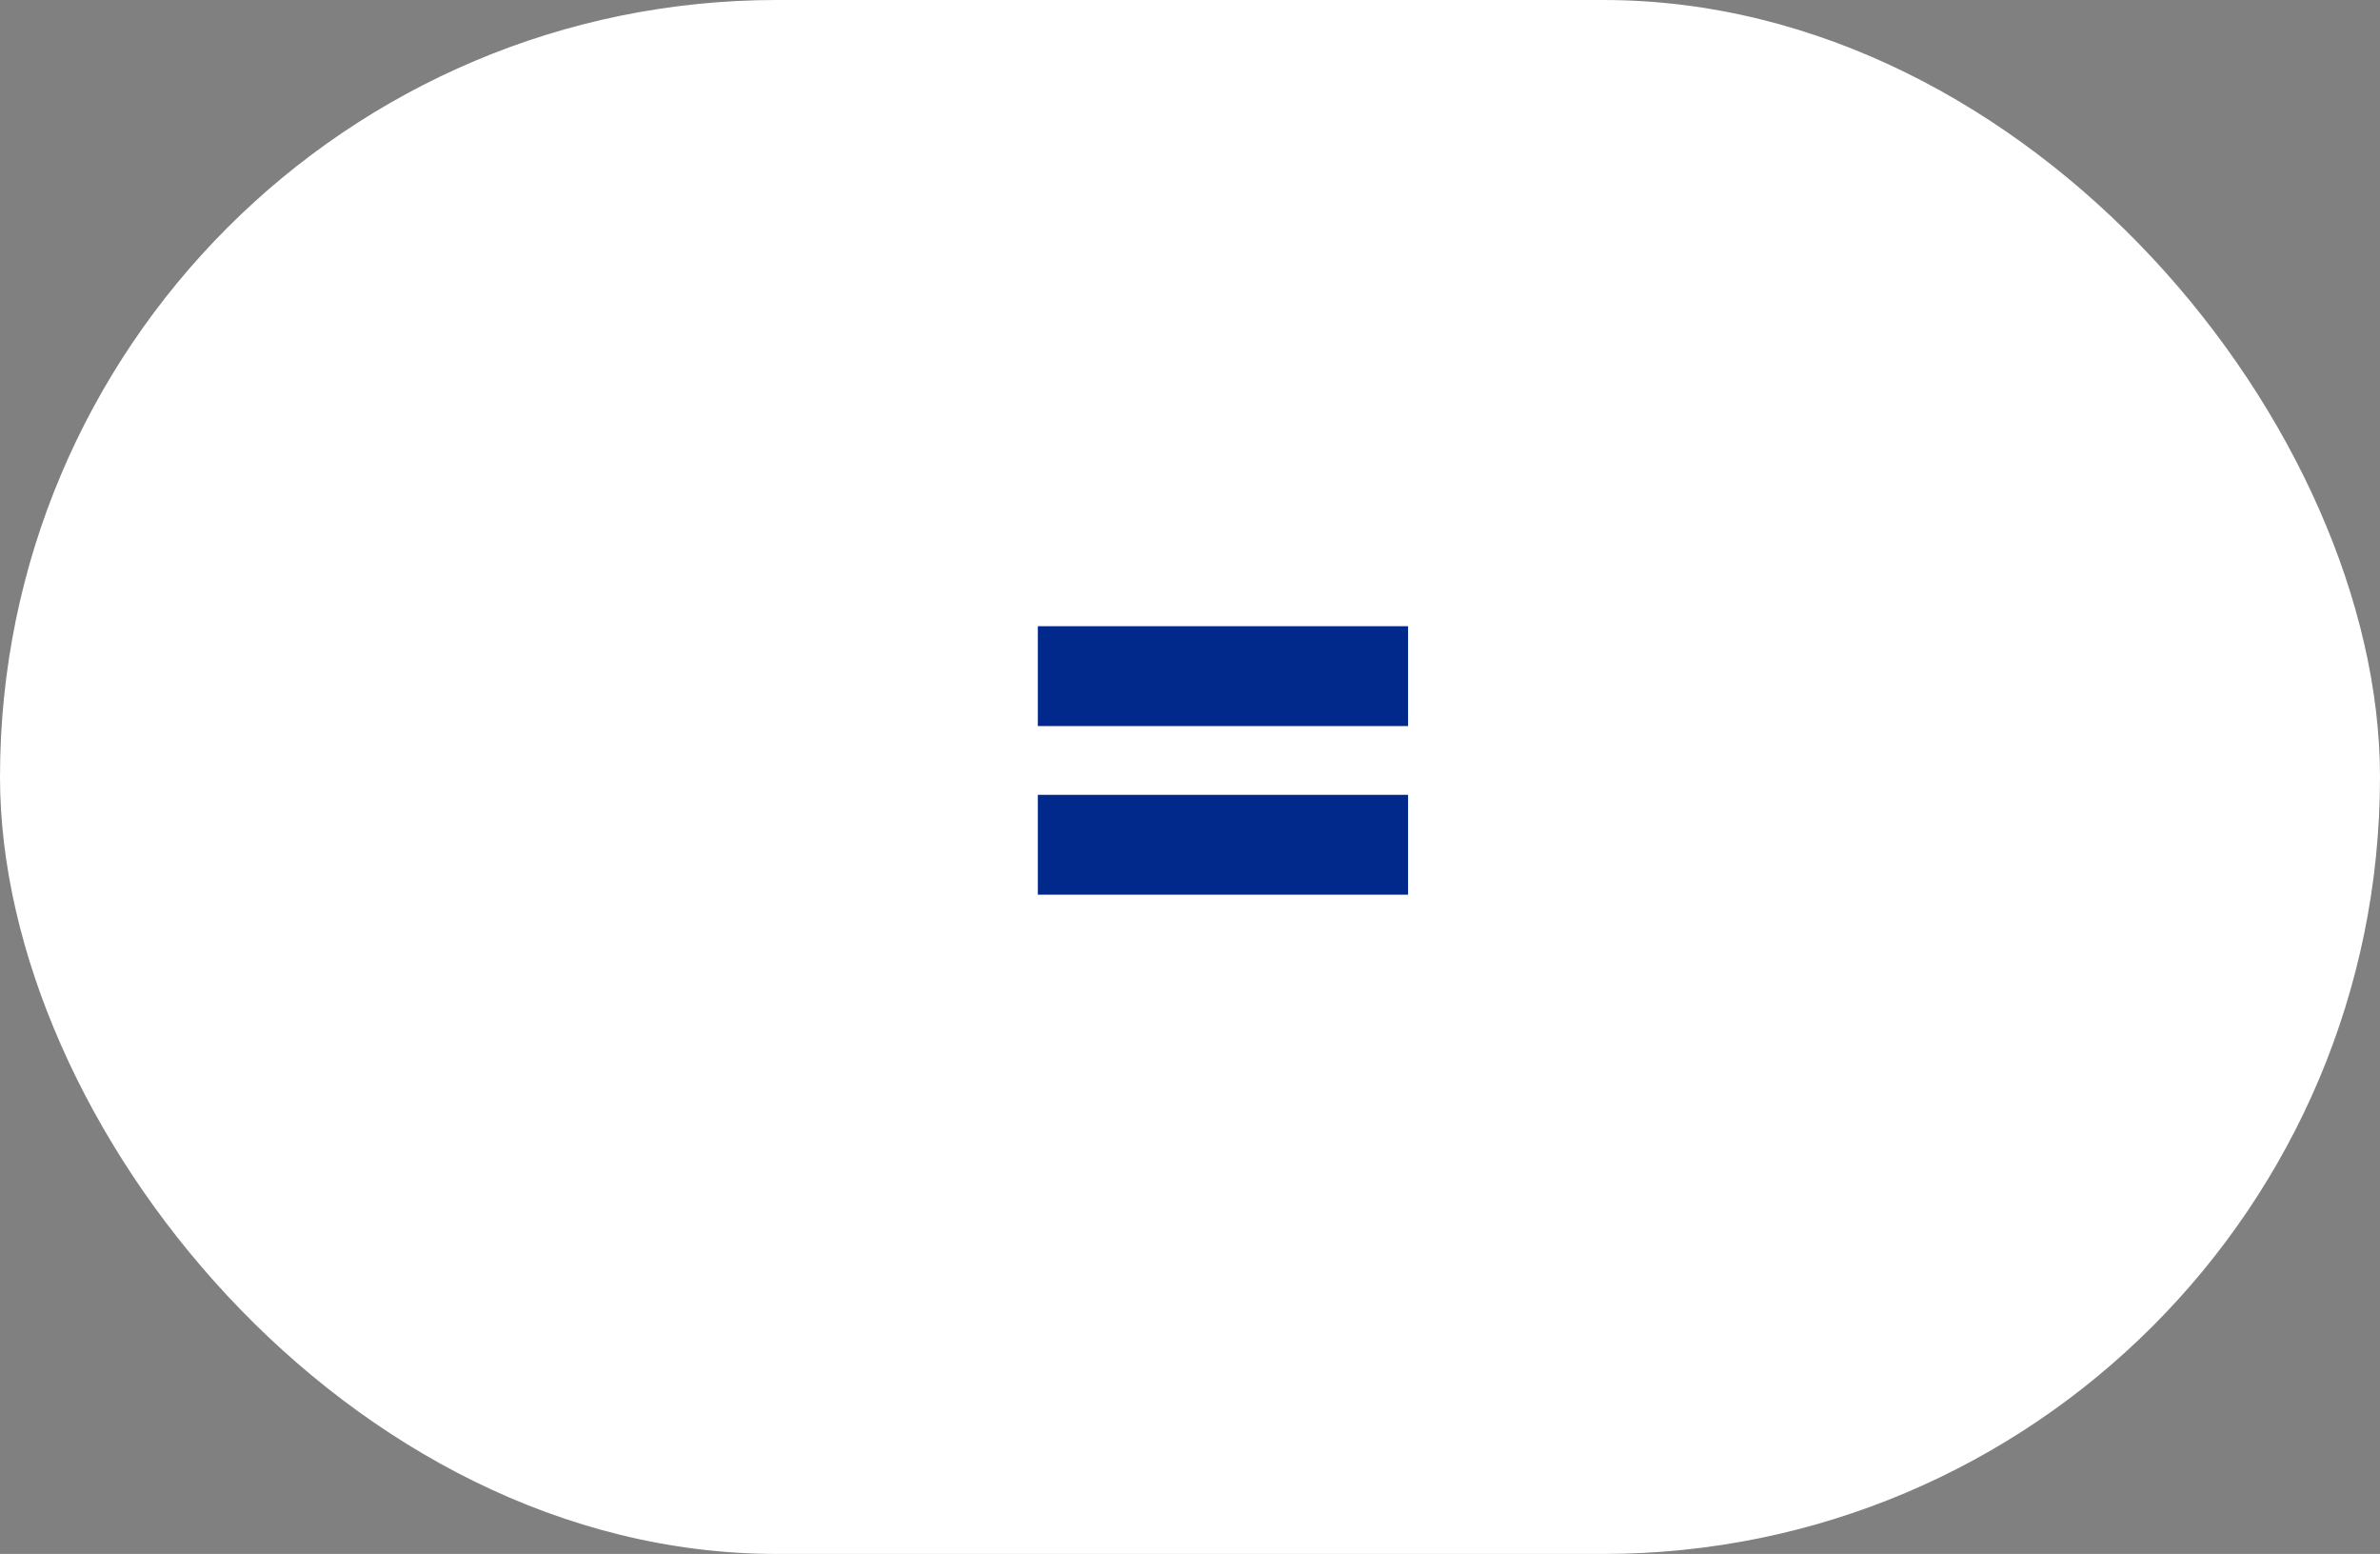 <svg xmlns="http://www.w3.org/2000/svg" width="72" height="47" viewBox="0 0 72 47" fill="none"><rect x="0" y="0" width="72" height="47" fill="#808080" stroke="none"/><rect width="72" height="47" rx="23.5" fill="white"></rect><path d="M42.597 18.94V21.96H31.397V18.94H42.597ZM42.597 24.04V27.06H31.397V24.04H42.597Z" fill="#00298B"></path></svg>